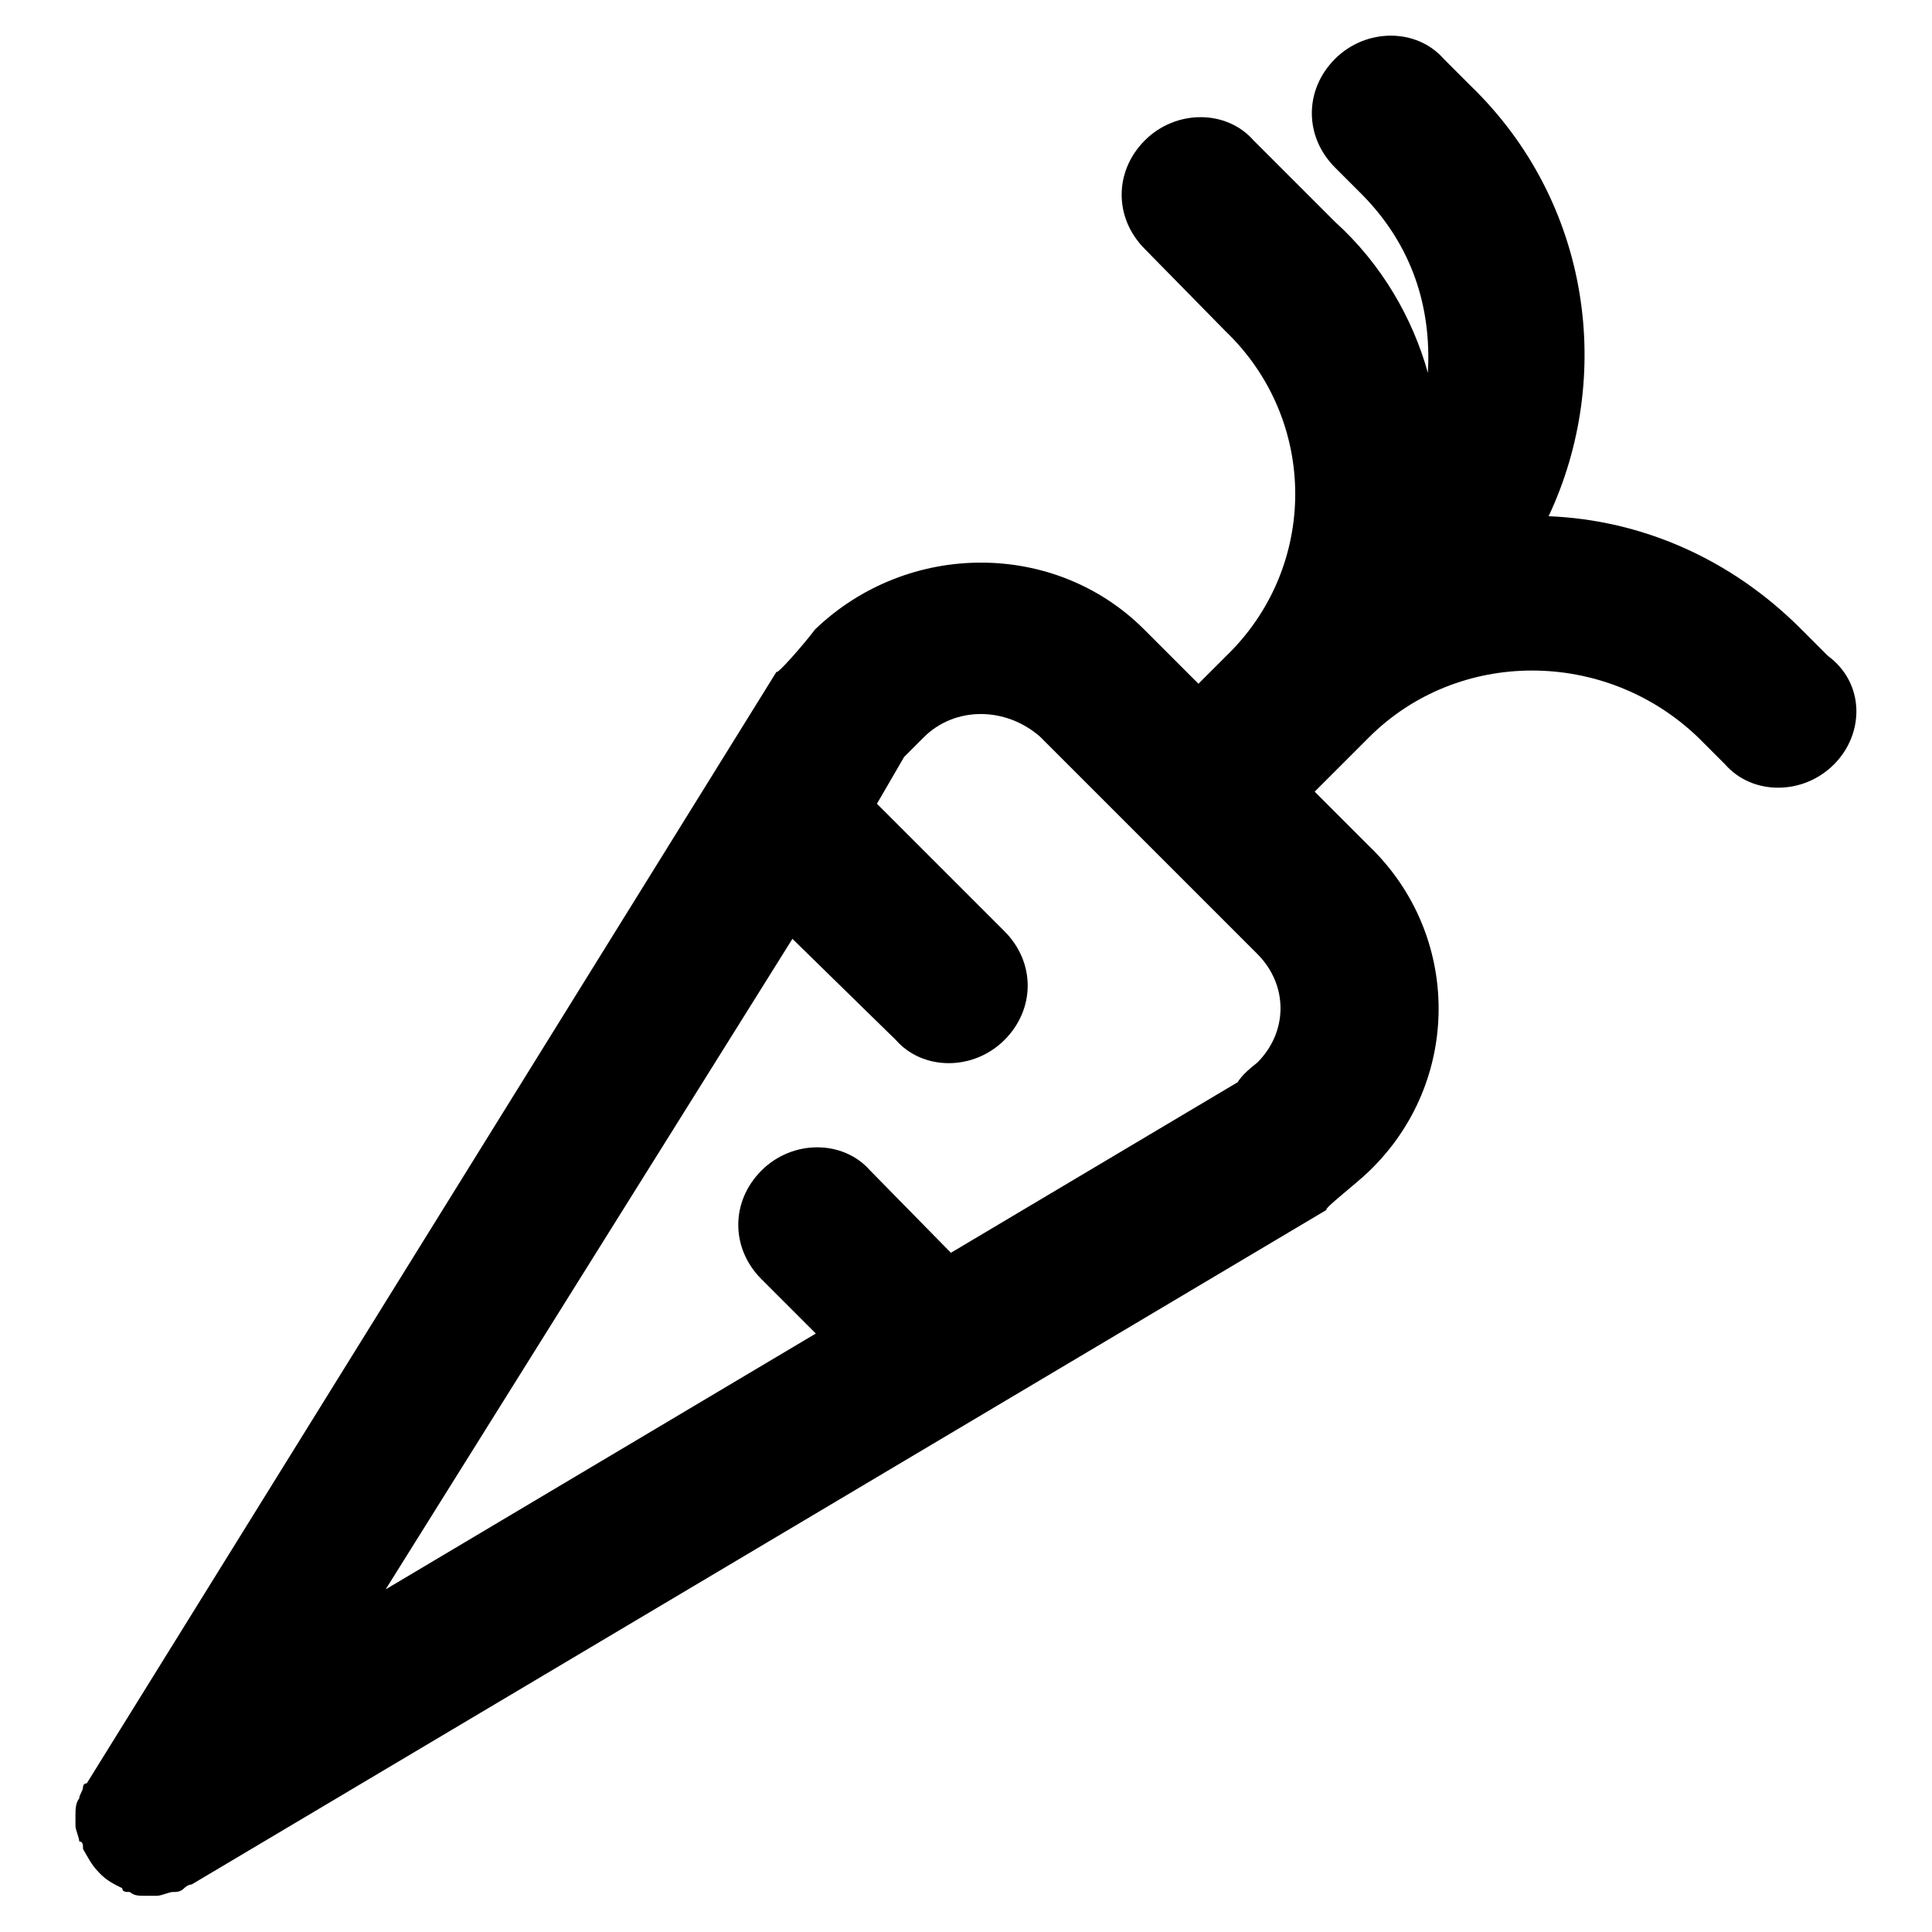 <?xml version="1.0" encoding="utf-8"?>
<!-- Svg Vector Icons : http://www.onlinewebfonts.com/icon -->
<!DOCTYPE svg PUBLIC "-//W3C//DTD SVG 1.1//EN" "http://www.w3.org/Graphics/SVG/1.1/DTD/svg11.dtd">
<svg version="1.1" xmlns="http://www.w3.org/2000/svg" xmlns:xlink="http://www.w3.org/1999/xlink" x="0px" y="0px" viewBox="0 0 256 256" enable-background="new 0 0 256 256" xml:space="preserve">
<g> <path fill="#000000" d="M243,101.3c-4.1,4.1-10.8,4.1-14.4,0l-3.6-3.6c-12.3-11.8-31.8-11.8-43.6,0l-3.6,3.6l0,0l-3.6,3.6l7.2,7.2 l0,0c12.3,11.8,12.3,31.3,0,43.1c-1.5,1.5-6.2,5.1-5.6,5.1l0,0L25.4,249.7l0,0c0,0-0.5,0-1,0.5c-0.5,0.5-1,0.5-1.5,0.5 c-0.5,0-1.5,0.5-2.1,0.5c-0.5,0-1,0-1.5,0c-1,0-1.5,0-2.1-0.5c-0.5,0-1,0-1-0.5c-1-0.5-2.1-1-3.1-2.1c-1-1-1.5-2.1-2.1-3.1 c0-0.5,0-1-0.5-1c0-0.5-0.5-1.5-0.5-2.1c0-0.5,0-1,0-1.5c0-0.5,0-1.5,0.5-2.1c0-0.5,0.5-1,0.5-1.5c0,0,0-0.5,0.5-0.5l0,0L102.9,89 l0,0c0,0.5,3.6-3.6,5.1-5.6c12.3-11.8,31.8-11.8,43.6,0l7.2,7.2l3.6-3.6c12.3-11.8,12.3-31.3,0-43.1L151.7,33 c-4.1-4.1-4.1-10.3,0-14.4c4.1-4.1,10.8-4.1,14.4,0l10.8,10.8c6.2,5.6,10.3,12.8,12.3,20c0.5-8.7-2.1-16.9-8.7-23.6l-3.6-3.6 c-4.1-4.1-4.1-10.3,0-14.4c4.1-4.1,10.8-4.1,14.4,0l3.6,3.6c15.9,15.4,19,38.5,10.3,57c12.3,0.5,24.1,5.6,33.4,14.9l3.6,3.6 C247.1,90.5,247.1,97.2,243,101.3z M122.4,97.7c-1.5,1.5-2.6,2.6-2.6,2.6l-3.6,6.2l16.9,16.9c4.1,4.1,4.1,10.3,0,14.4 c-4.1,4.1-10.8,4.1-14.4,0L105,124.4l-53.9,86.2l57-33.9l-7.2-7.2c-4.1-4.1-4.1-10.3,0-14.4s10.8-4.1,14.4,0L126,166l38-22.6 c0,0,0.5-1,2.6-2.6c4.1-4.1,4.1-10.3,0-14.4l-14.4-14.4l-14.4-14.4C133.2,93.6,126.5,93.6,122.4,97.7z"/></g>
</svg>